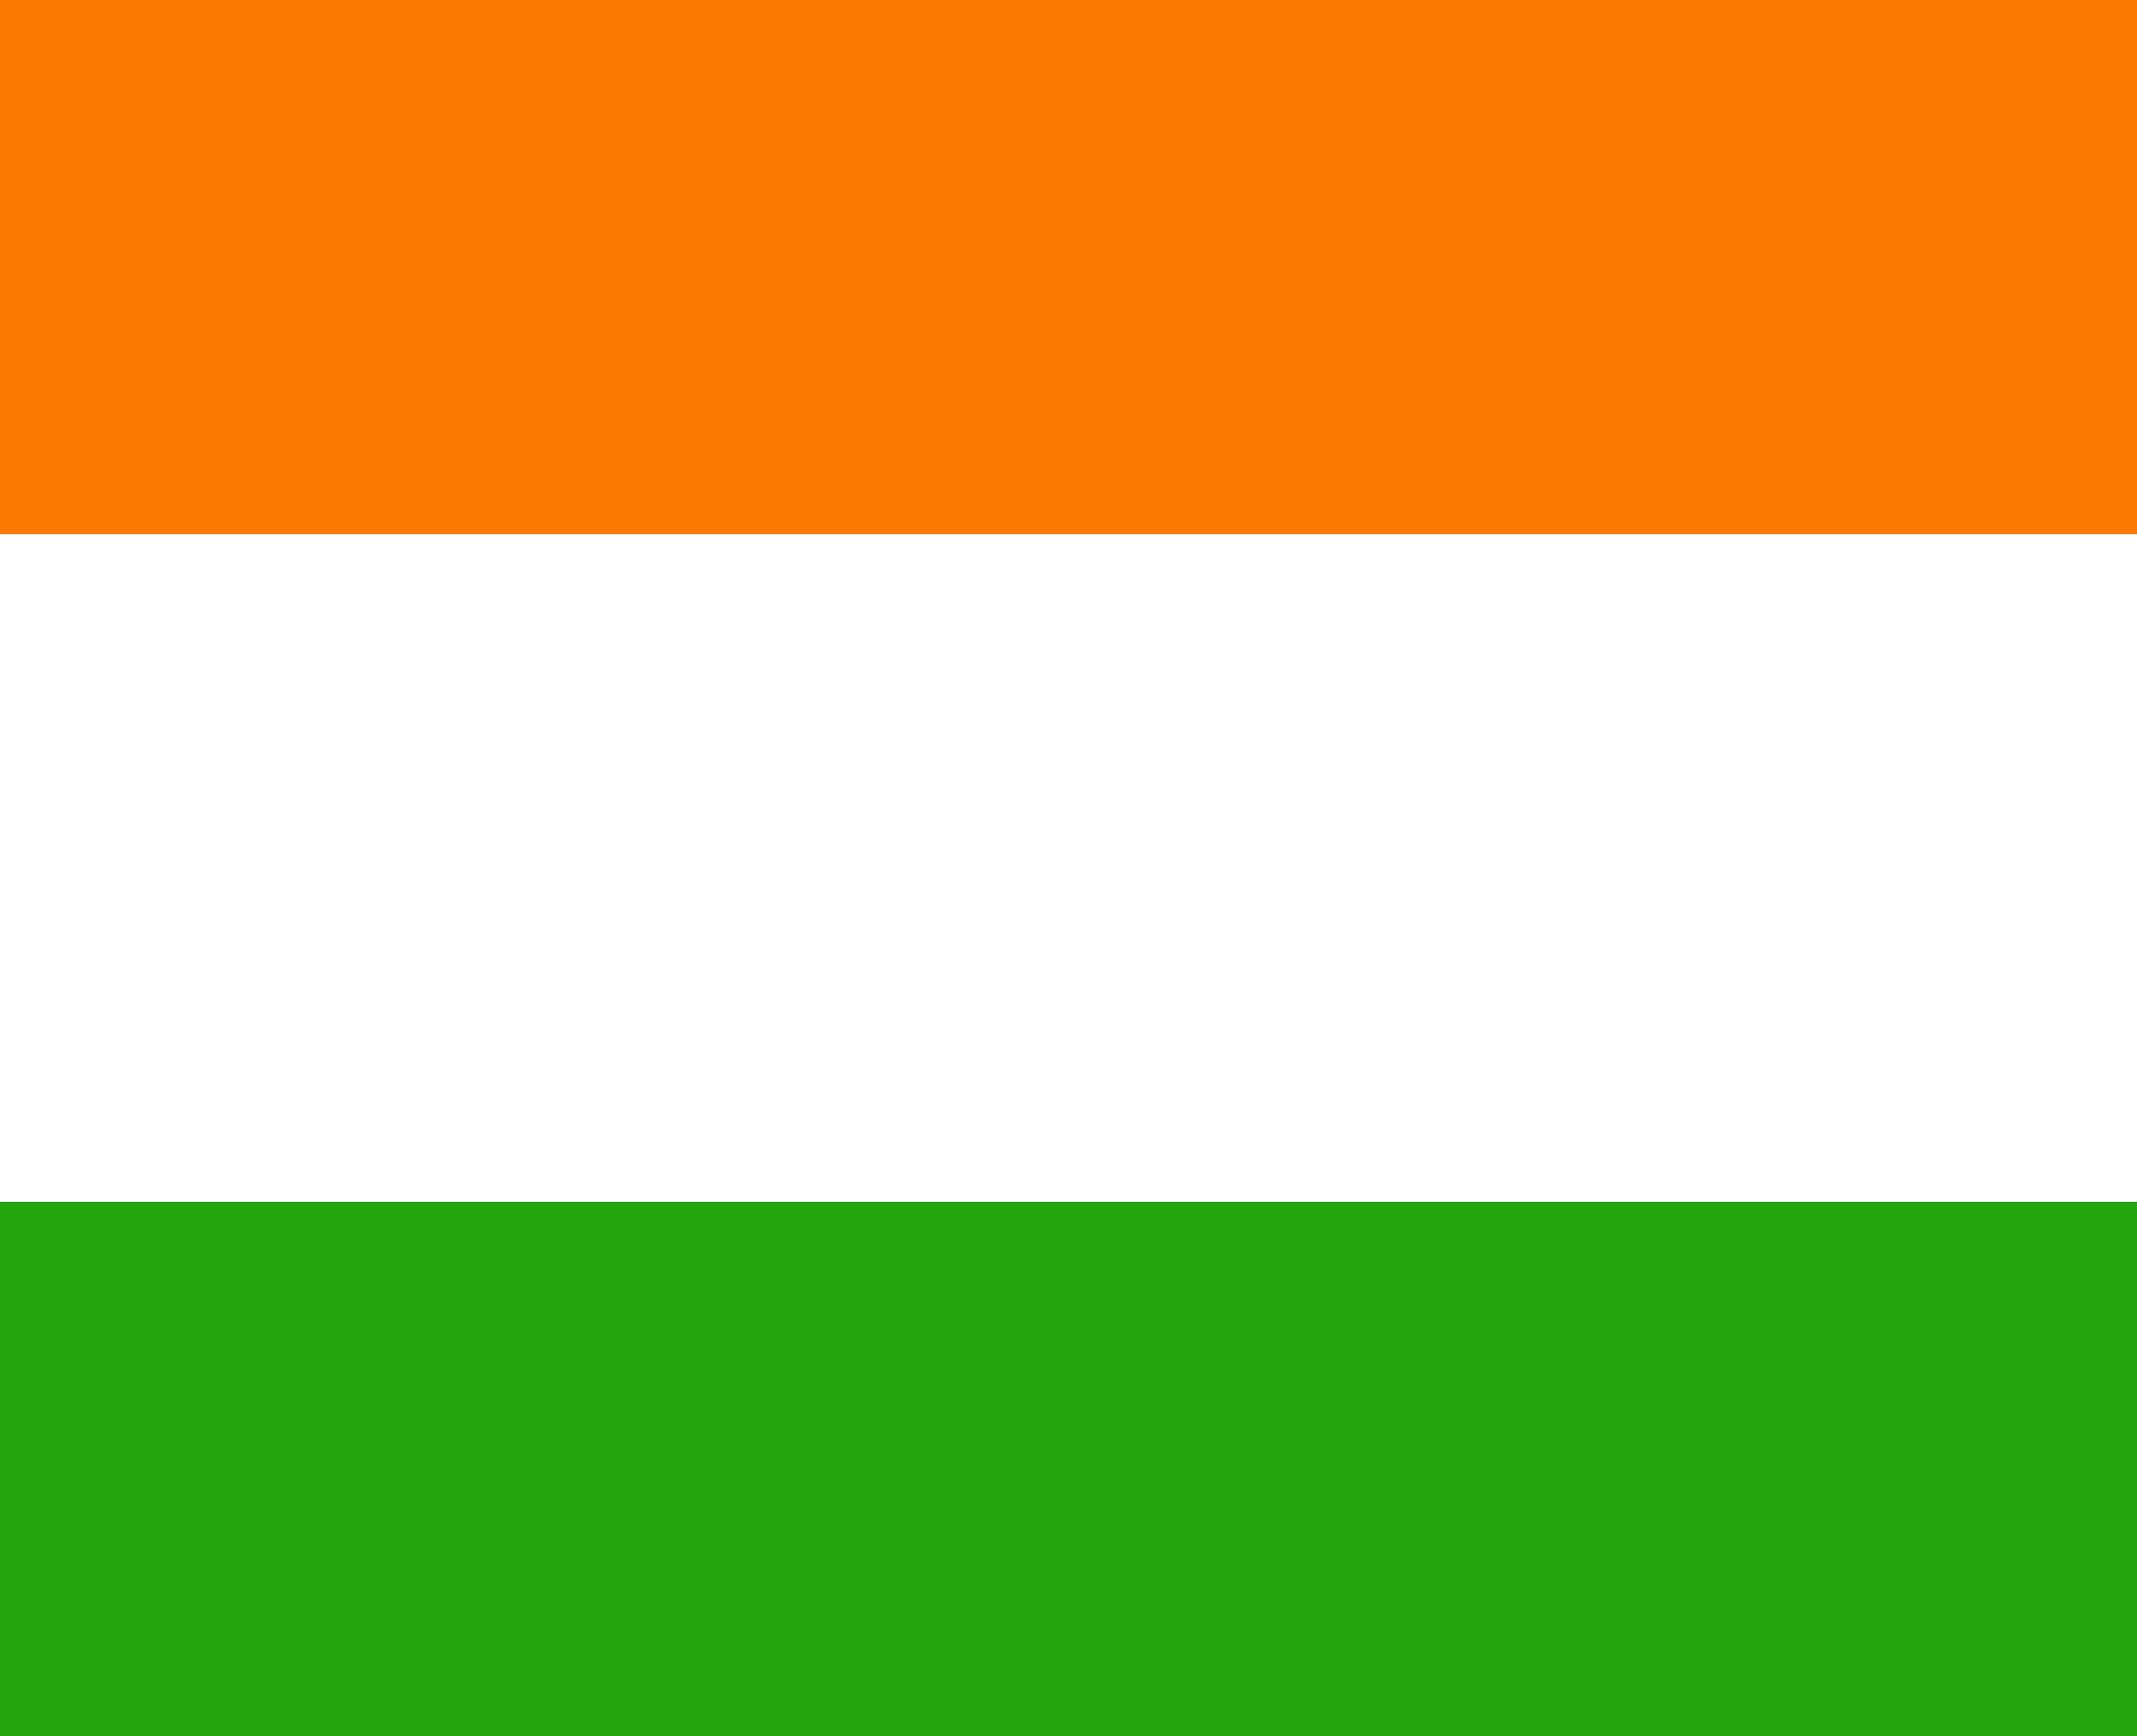 <svg width="16" height="13" viewBox="0 0 16 13" fill="none" xmlns="http://www.w3.org/2000/svg">
<rect x="0" y="0" width="16" height="13" fill="#333333" stroke="none"/>
<rect width="16" height="4" fill="#FC7900"/>
<rect y="4" width="16" height="5" fill="white"/>
<rect y="9" width="16" height="4" fill="#23A50E"/>
</svg>
